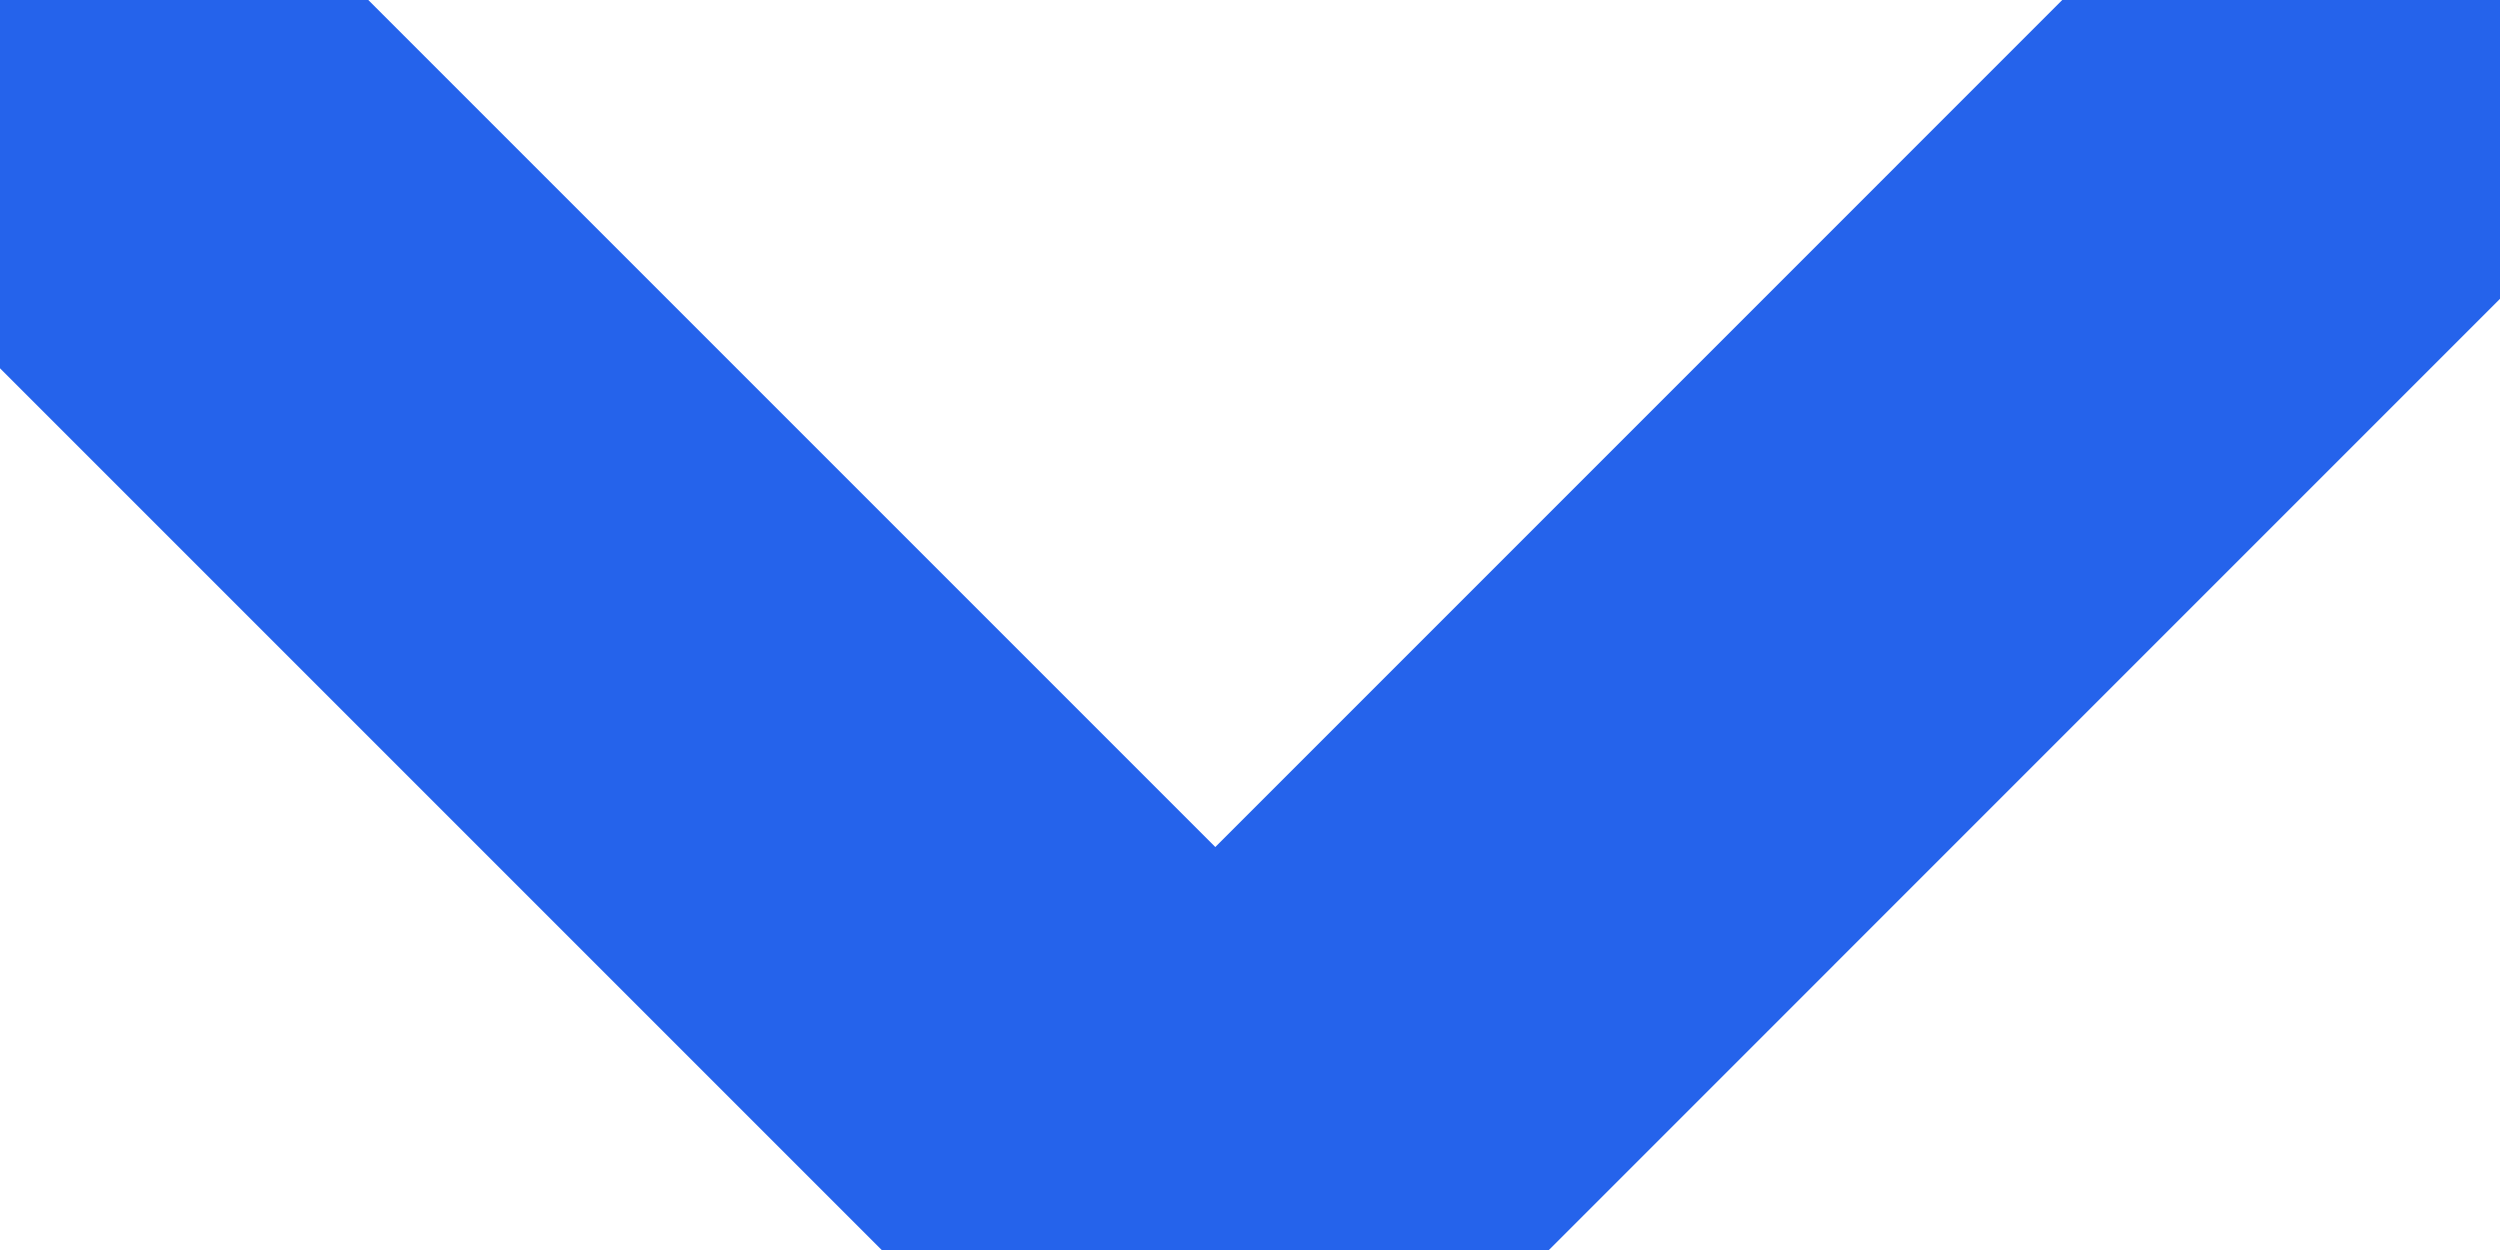 <svg width="24" height="12" viewBox="0 0 24 12" fill="none" xmlns="http://www.w3.org/2000/svg">
<path d="M23.333 0L11.667 11.667L0 0" stroke="#2563EB" stroke-width="5" stroke-linecap="round" stroke-linejoin="round"/>
</svg>

